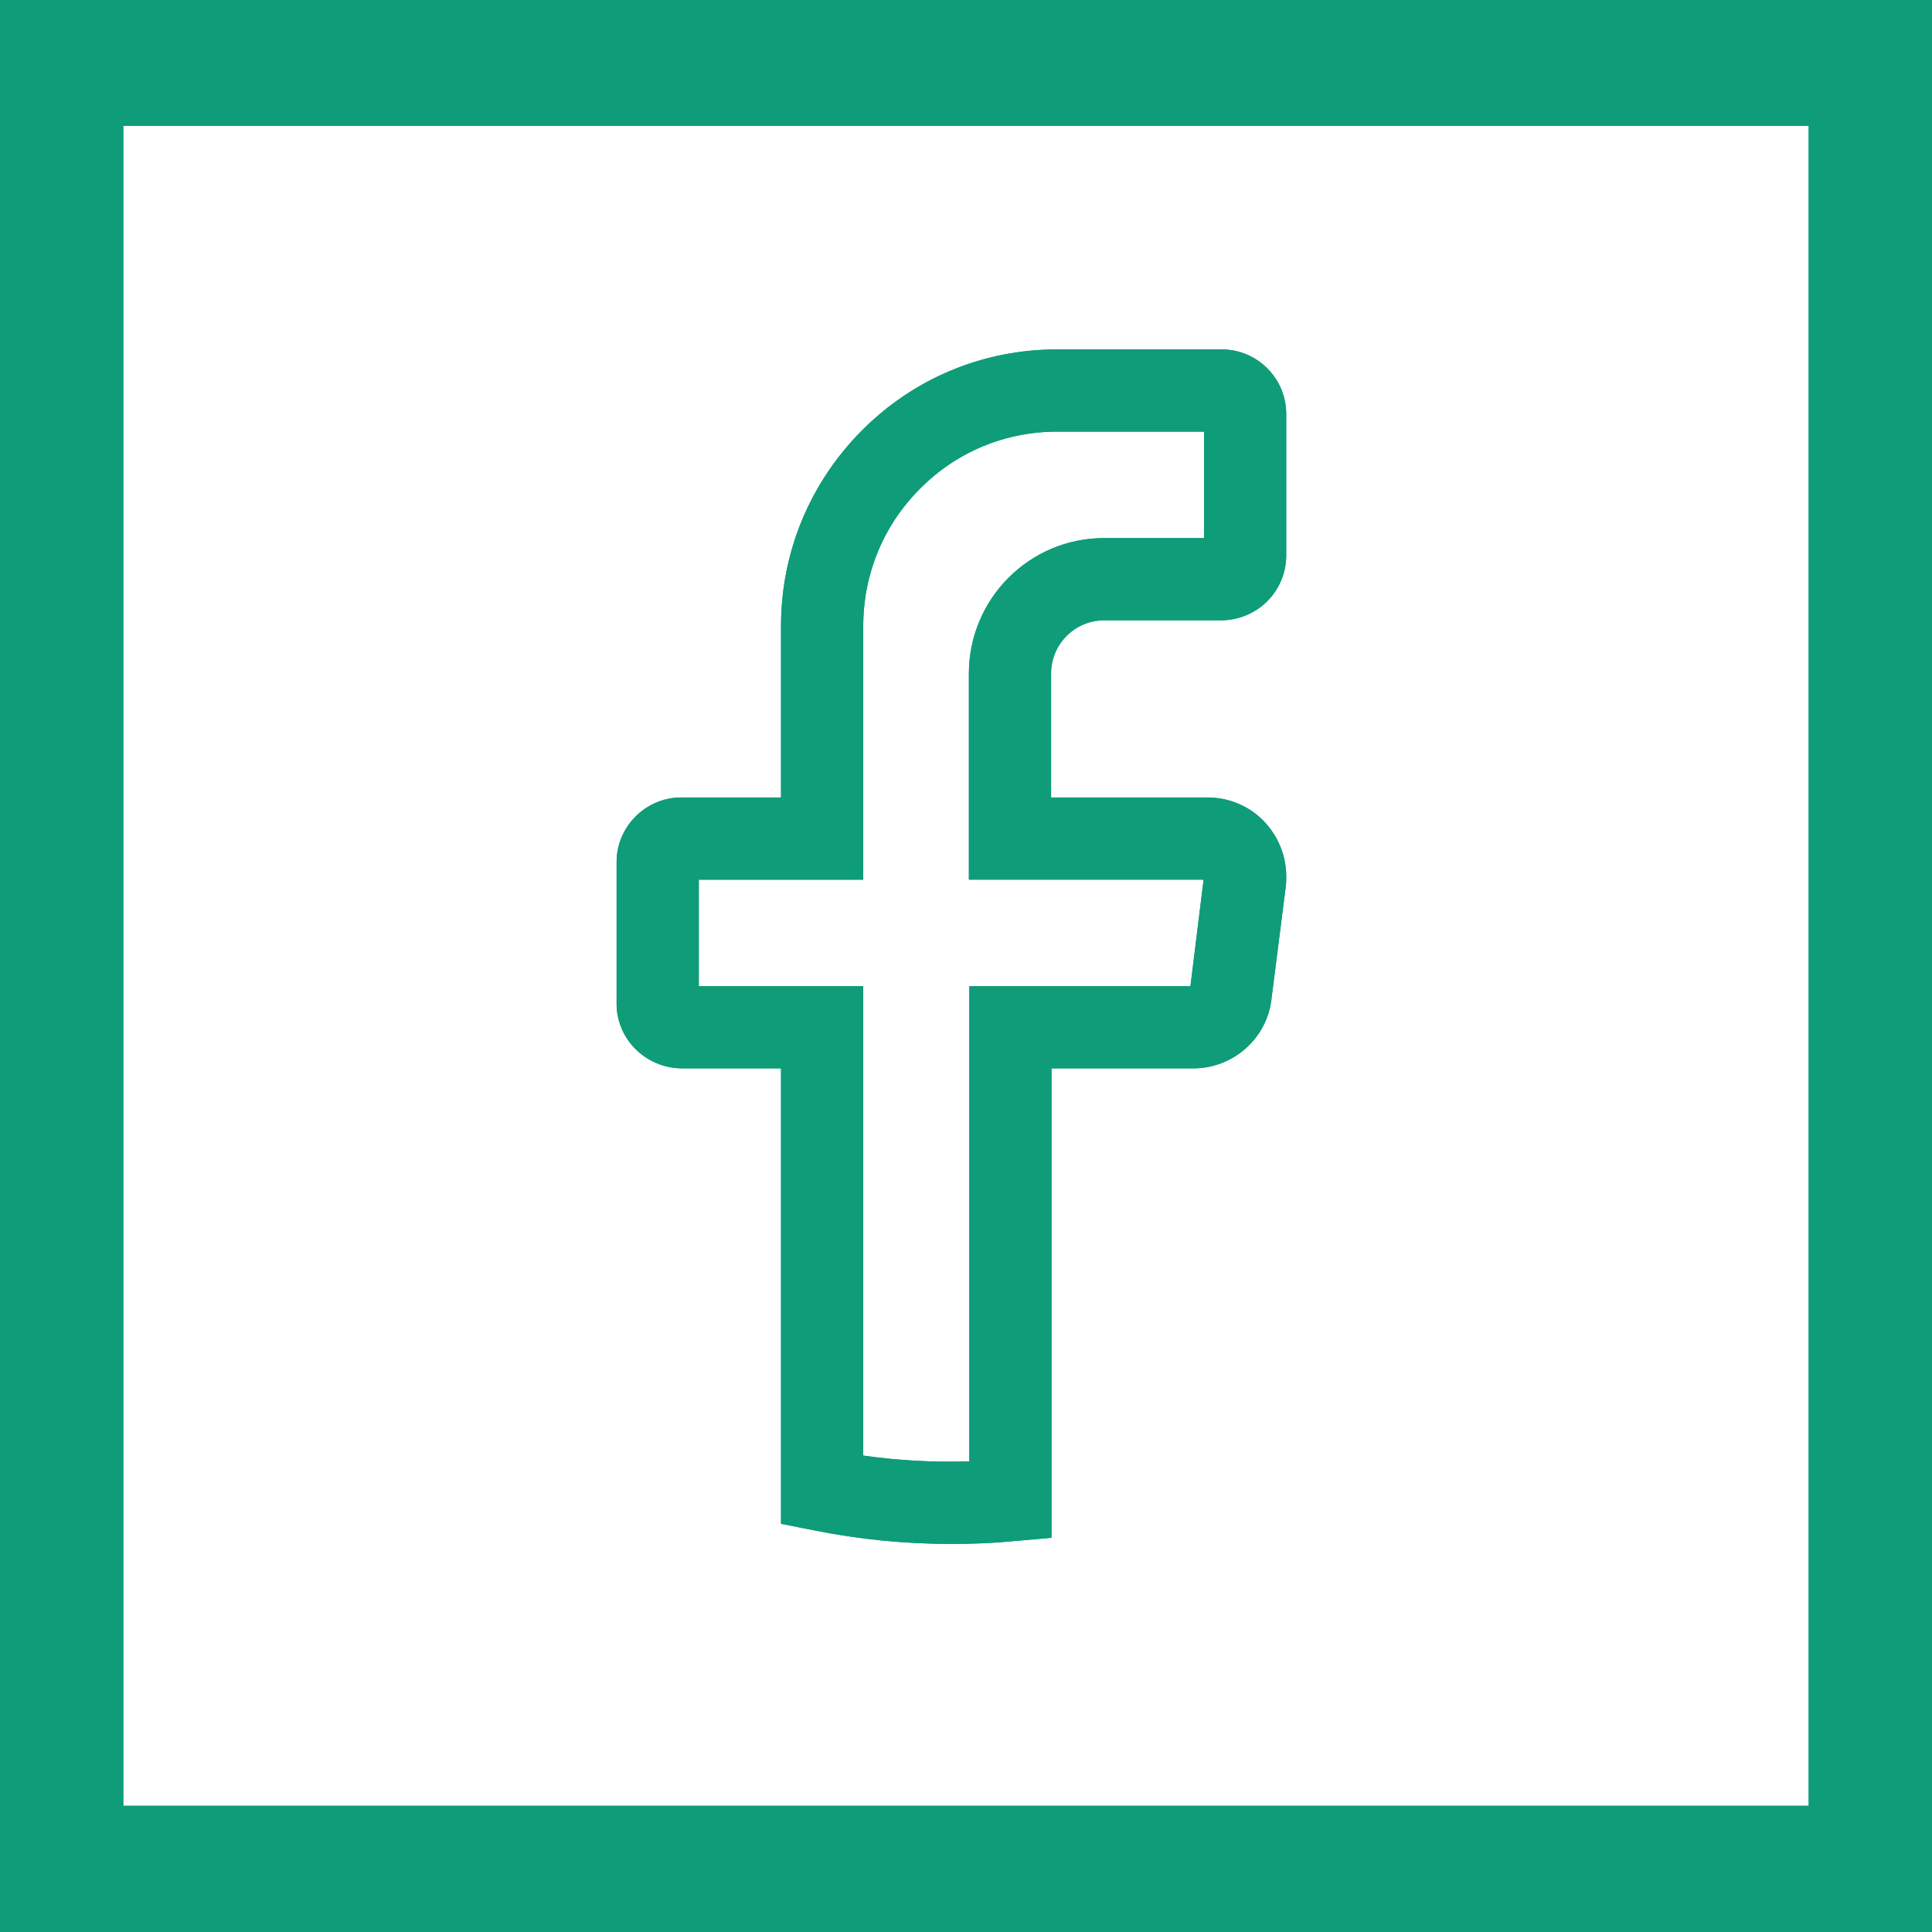 <?xml version="1.0" encoding="UTF-8"?>
<svg xmlns="http://www.w3.org/2000/svg" id="Calque_1" data-name="Calque 1" viewBox="0 0 47 47">
  <defs>
    <style>
      .cls-1 {
        fill: #0f9c79;
        stroke-width: 0px;
      }
    </style>
  </defs>
  <g id="Groupe_517" data-name="Groupe 517">
    <g id="Groupe_516" data-name="Groupe 516">
      <path class="cls-1" d="m26.86,15.09h2.86c.87-.01,1.57-.71,1.57-1.58v-3.44c0-.86-.7-1.57-1.57-1.57h-4c-1.8,0-3.49.7-4.76,1.98-1.26,1.27-1.96,2.96-1.96,4.75v4.17h-2.43c-.86,0-1.57.71-1.57,1.57v3.45c0,.86.71,1.56,1.58,1.57h2.42v11.08l.81.16c1.09.22,2.22.33,3.34.33.51,0,1.02-.02,1.52-.07l.91-.08v-11.42h3.45c.97,0,1.79-.73,1.9-1.68l.35-2.75c.01-.08.01-.16.01-.24,0-.51-.2-.99-.56-1.36-.36-.36-.84-.56-1.36-.56h-3.8v-3.02c0-.71.58-1.29,1.29-1.29Zm2.42,6.31l-.32,2.59h-5.38v11.56c-.86.03-1.73-.02-2.58-.14v-11.42h-4v-2.59h4v-6.17c0-1.26.49-2.45,1.38-3.34.89-.9,2.08-1.39,3.34-1.39h3.57v2.59h-2.43c-1.82,0-3.29,1.48-3.29,3.3v5.01h5.71Z"></path>
    </g>
    <g id="Rectangle_82" data-name="Rectangle 82">
      <path class="cls-1" d="m26.86,15.09h2.86c.87-.01,1.57-.71,1.57-1.58v-3.44c0-.86-.7-1.57-1.57-1.57h-4c-1.8,0-3.49.7-4.76,1.98-1.26,1.27-1.96,2.96-1.96,4.75v4.17h-2.43c-.86,0-1.57.71-1.57,1.57v3.45c0,.86.71,1.56,1.58,1.57h2.42v11.08l.81.16c1.09.22,2.22.33,3.34.33.51,0,1.02-.02,1.52-.07l.91-.08v-11.42h3.45c.97,0,1.79-.73,1.9-1.68l.35-2.75c.01-.08.01-.16.01-.24,0-.51-.2-.99-.56-1.36-.36-.36-.84-.56-1.36-.56h-3.8v-3.02c0-.71.58-1.29,1.29-1.29Zm2.42,6.31l-.32,2.59h-5.38v11.56c-.86.03-1.73-.02-2.58-.14v-11.42h-4v-2.59h4v-6.17c0-1.26.49-2.45,1.38-3.34.89-.9,2.08-1.39,3.34-1.39h3.57v2.59h-2.43c-1.82,0-3.29,1.48-3.29,3.3v5.01h5.71Z"></path>
      <path class="cls-1" d="m0,0v47h47V0H0Zm44,43.93H3V3.06h41v40.87Z"></path>
      <path class="cls-1" d="m0,0v47h47V0H0Zm44,43.93H3V3.06h41v40.87Z"></path>
    </g>
  </g>
</svg>
